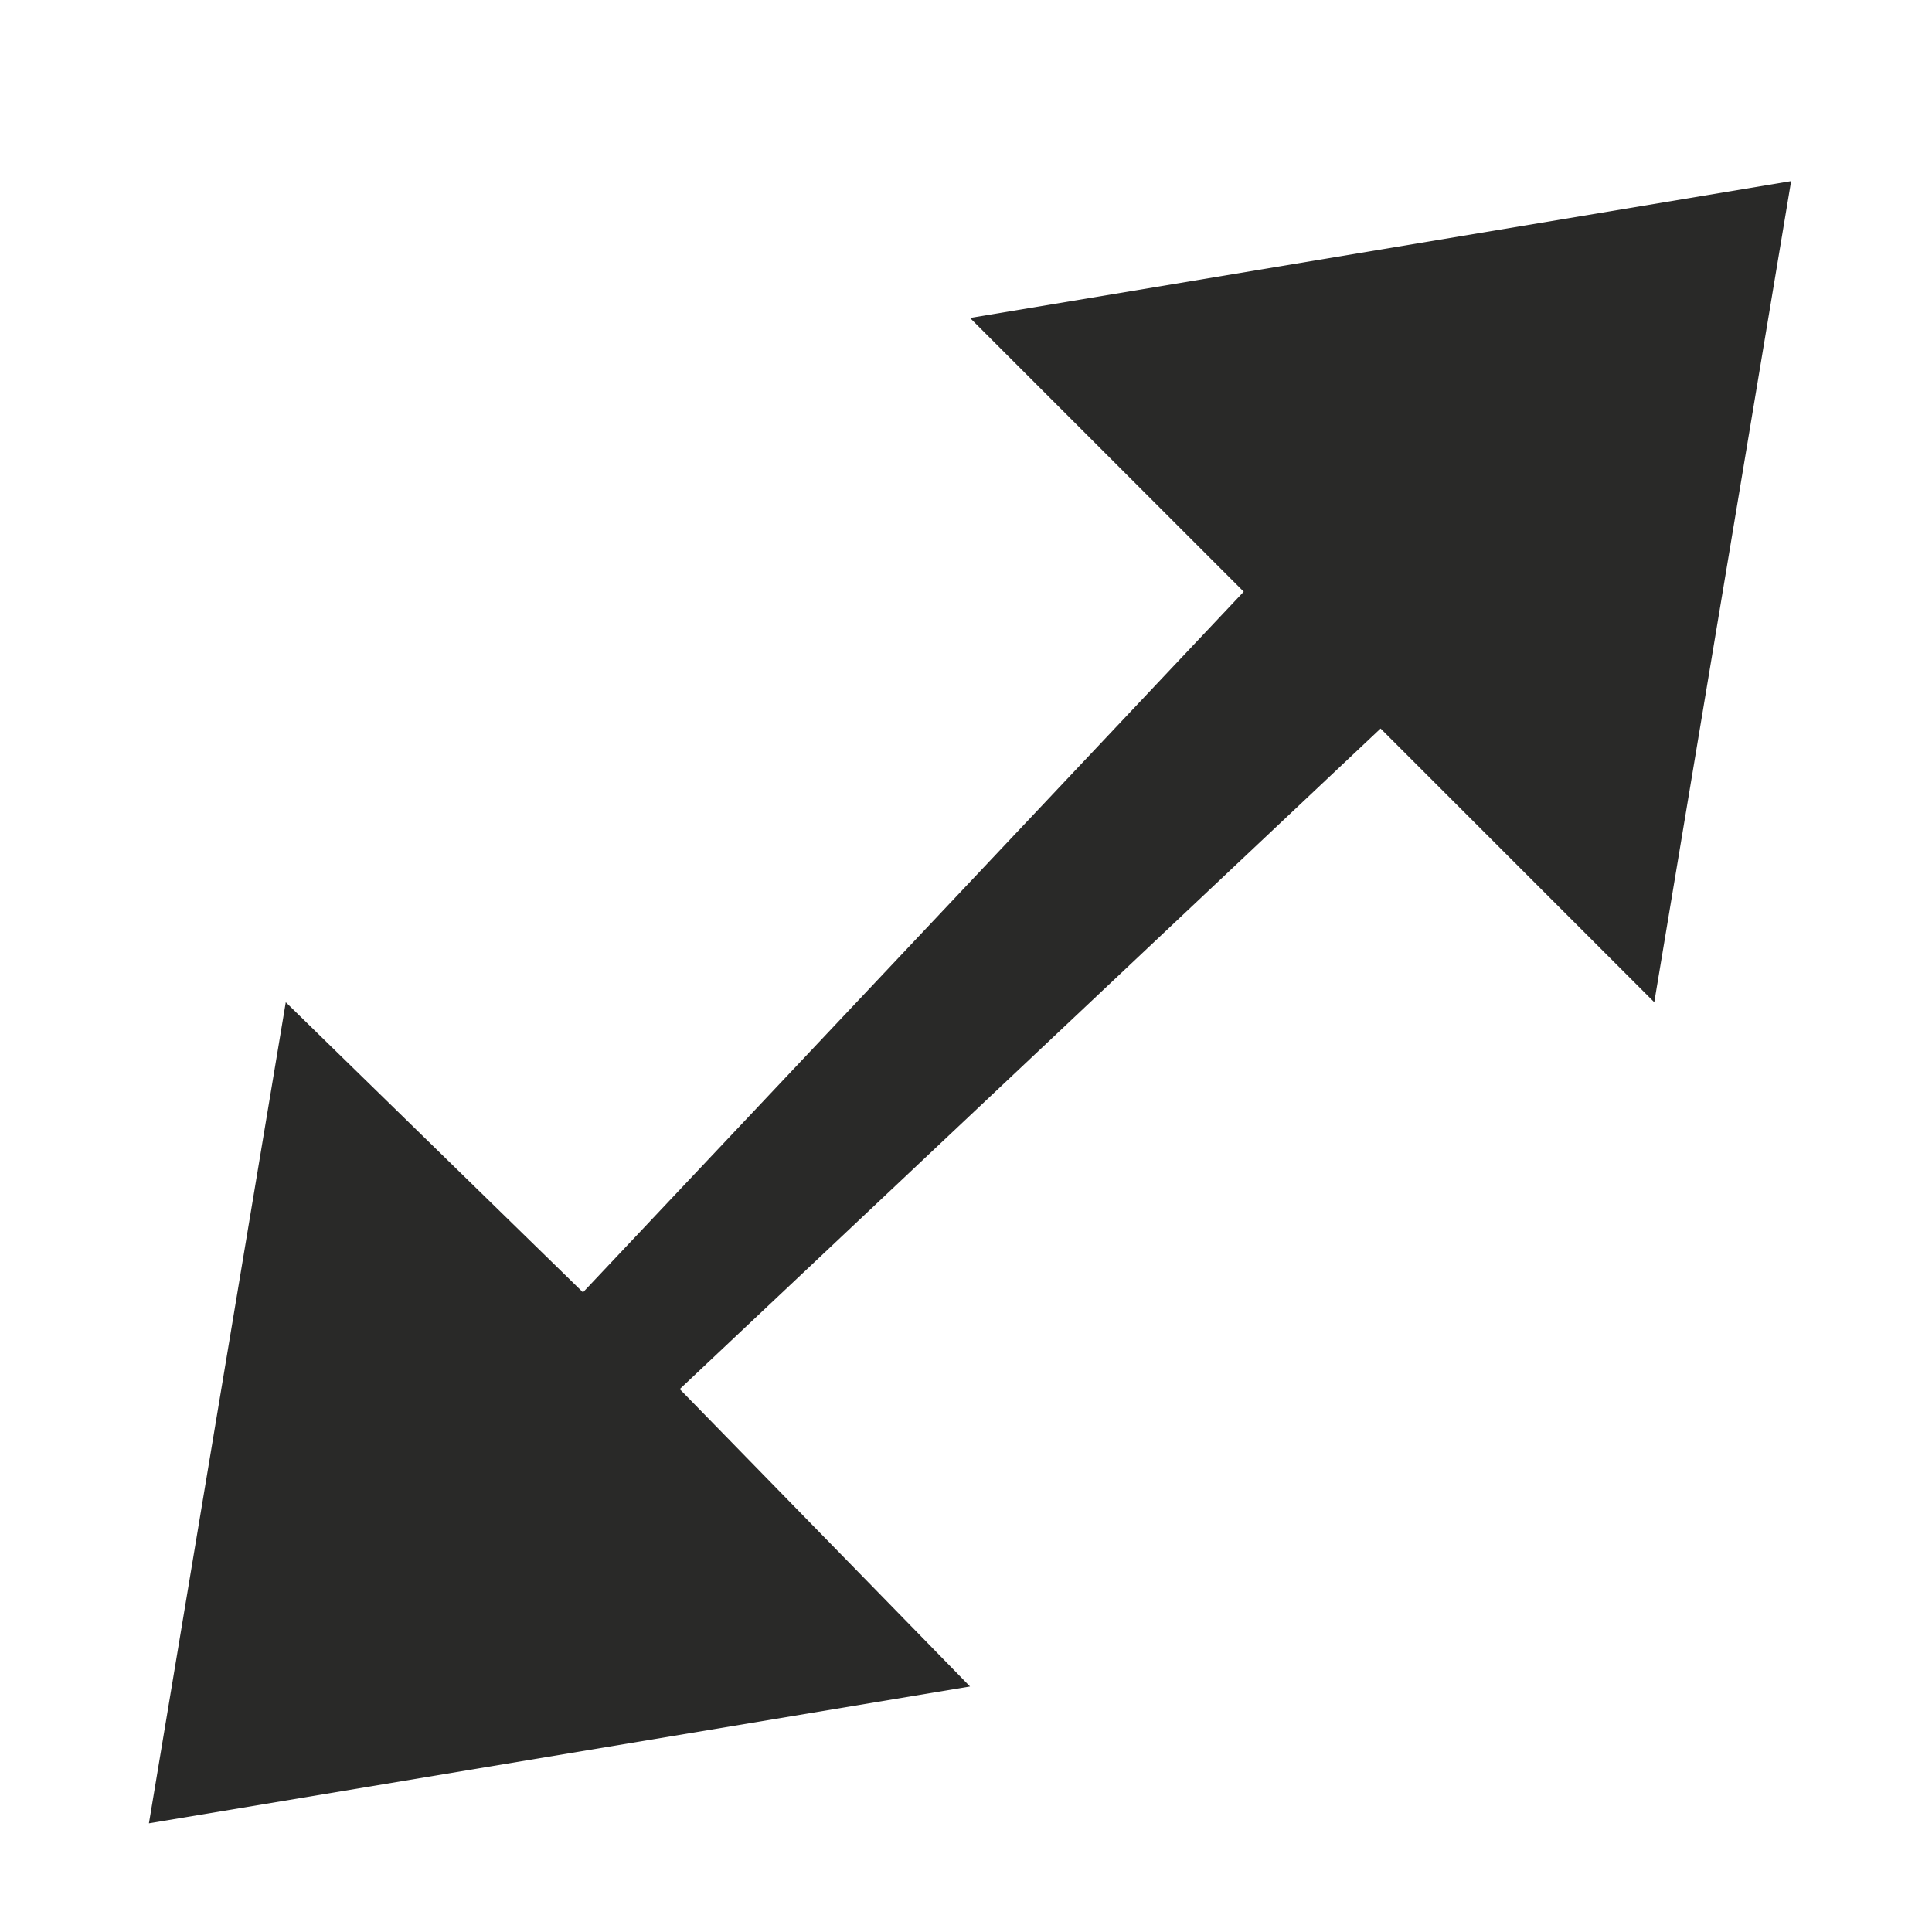 <svg width="24" height="24" viewBox="0 0 24 24" fill="none" xmlns="http://www.w3.org/2000/svg">
    <g clip-path="url(#clip0_166_415)">
        <path
            d="M22.25 2.25L12.05 3.95L15.45 7.35L7.242 16.054L3.55 12.45L1.85 22.65L12.05 20.95L8.444 17.256L17.15 9.05L20.55 12.45L22.25 2.25Z"
            fill="#292928"/>
    </g>
    <defs>
        <clipPath id="clip0_166_415">
            <rect width="24" height="24" fill="white"/>
        </clipPath>
    </defs>
</svg>

